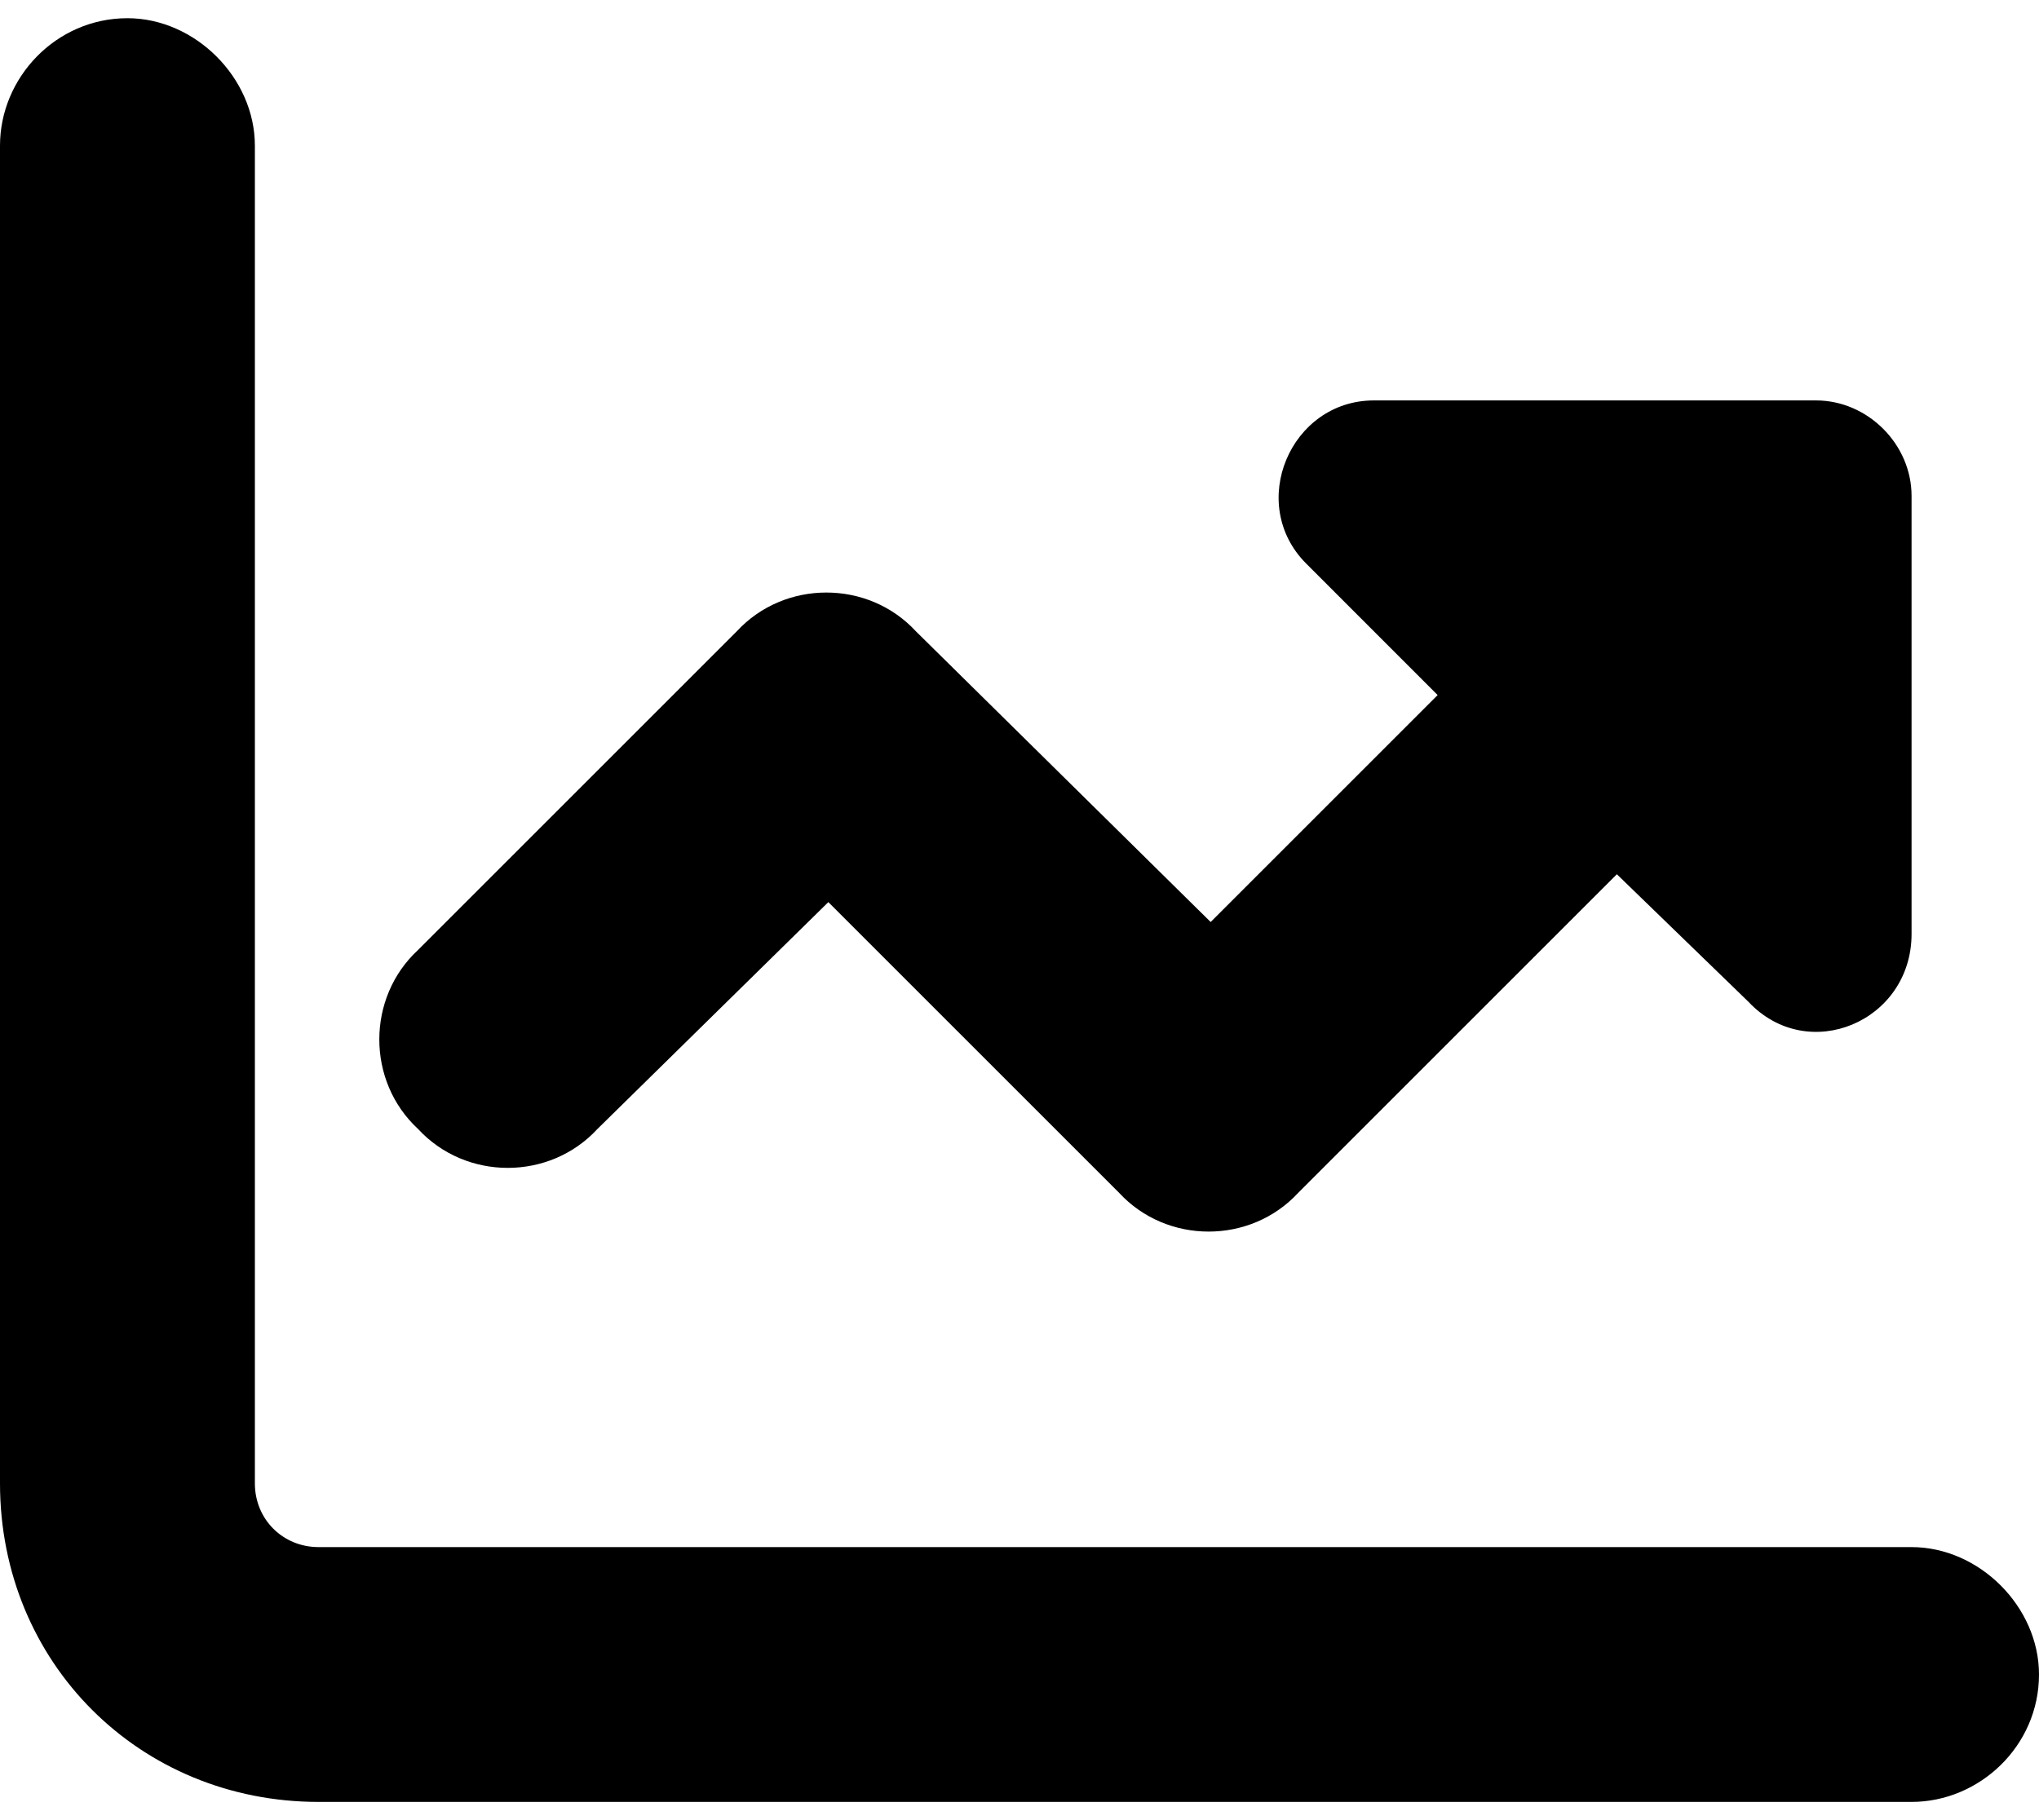 <?xml version="1.0" encoding="UTF-8"?> <svg xmlns="http://www.w3.org/2000/svg" width="28" height="25" viewBox="0 0 28 25" fill="none"><path d="M3.5 2V20.375C3.5 20.867 3.883 21.25 4.375 21.25H26.25C27.18 21.25 28 22.07 28 23C28 23.984 27.18 24.75 26.25 24.75H4.375C1.914 24.75 0 22.836 0 20.375V2C0 1.07 0.766 0.25 1.75 0.25C2.68 0.25 3.5 1.07 3.5 2ZM24.008 13.758L22.203 12.008L17.828 16.383C17.172 17.094 16.023 17.094 15.367 16.383L11.375 12.391L8.203 15.508C7.547 16.219 6.398 16.219 5.742 15.508C5.031 14.852 5.031 13.703 5.742 13.047L10.117 8.672C10.773 7.961 11.922 7.961 12.578 8.672L16.625 12.664L19.742 9.547L17.938 7.742C17.117 6.922 17.719 5.5 18.867 5.5H24.938C25.648 5.5 26.25 6.102 26.25 6.812V12.828C26.25 14.031 24.828 14.633 24.008 13.758Z" fill="black"></path></svg> 